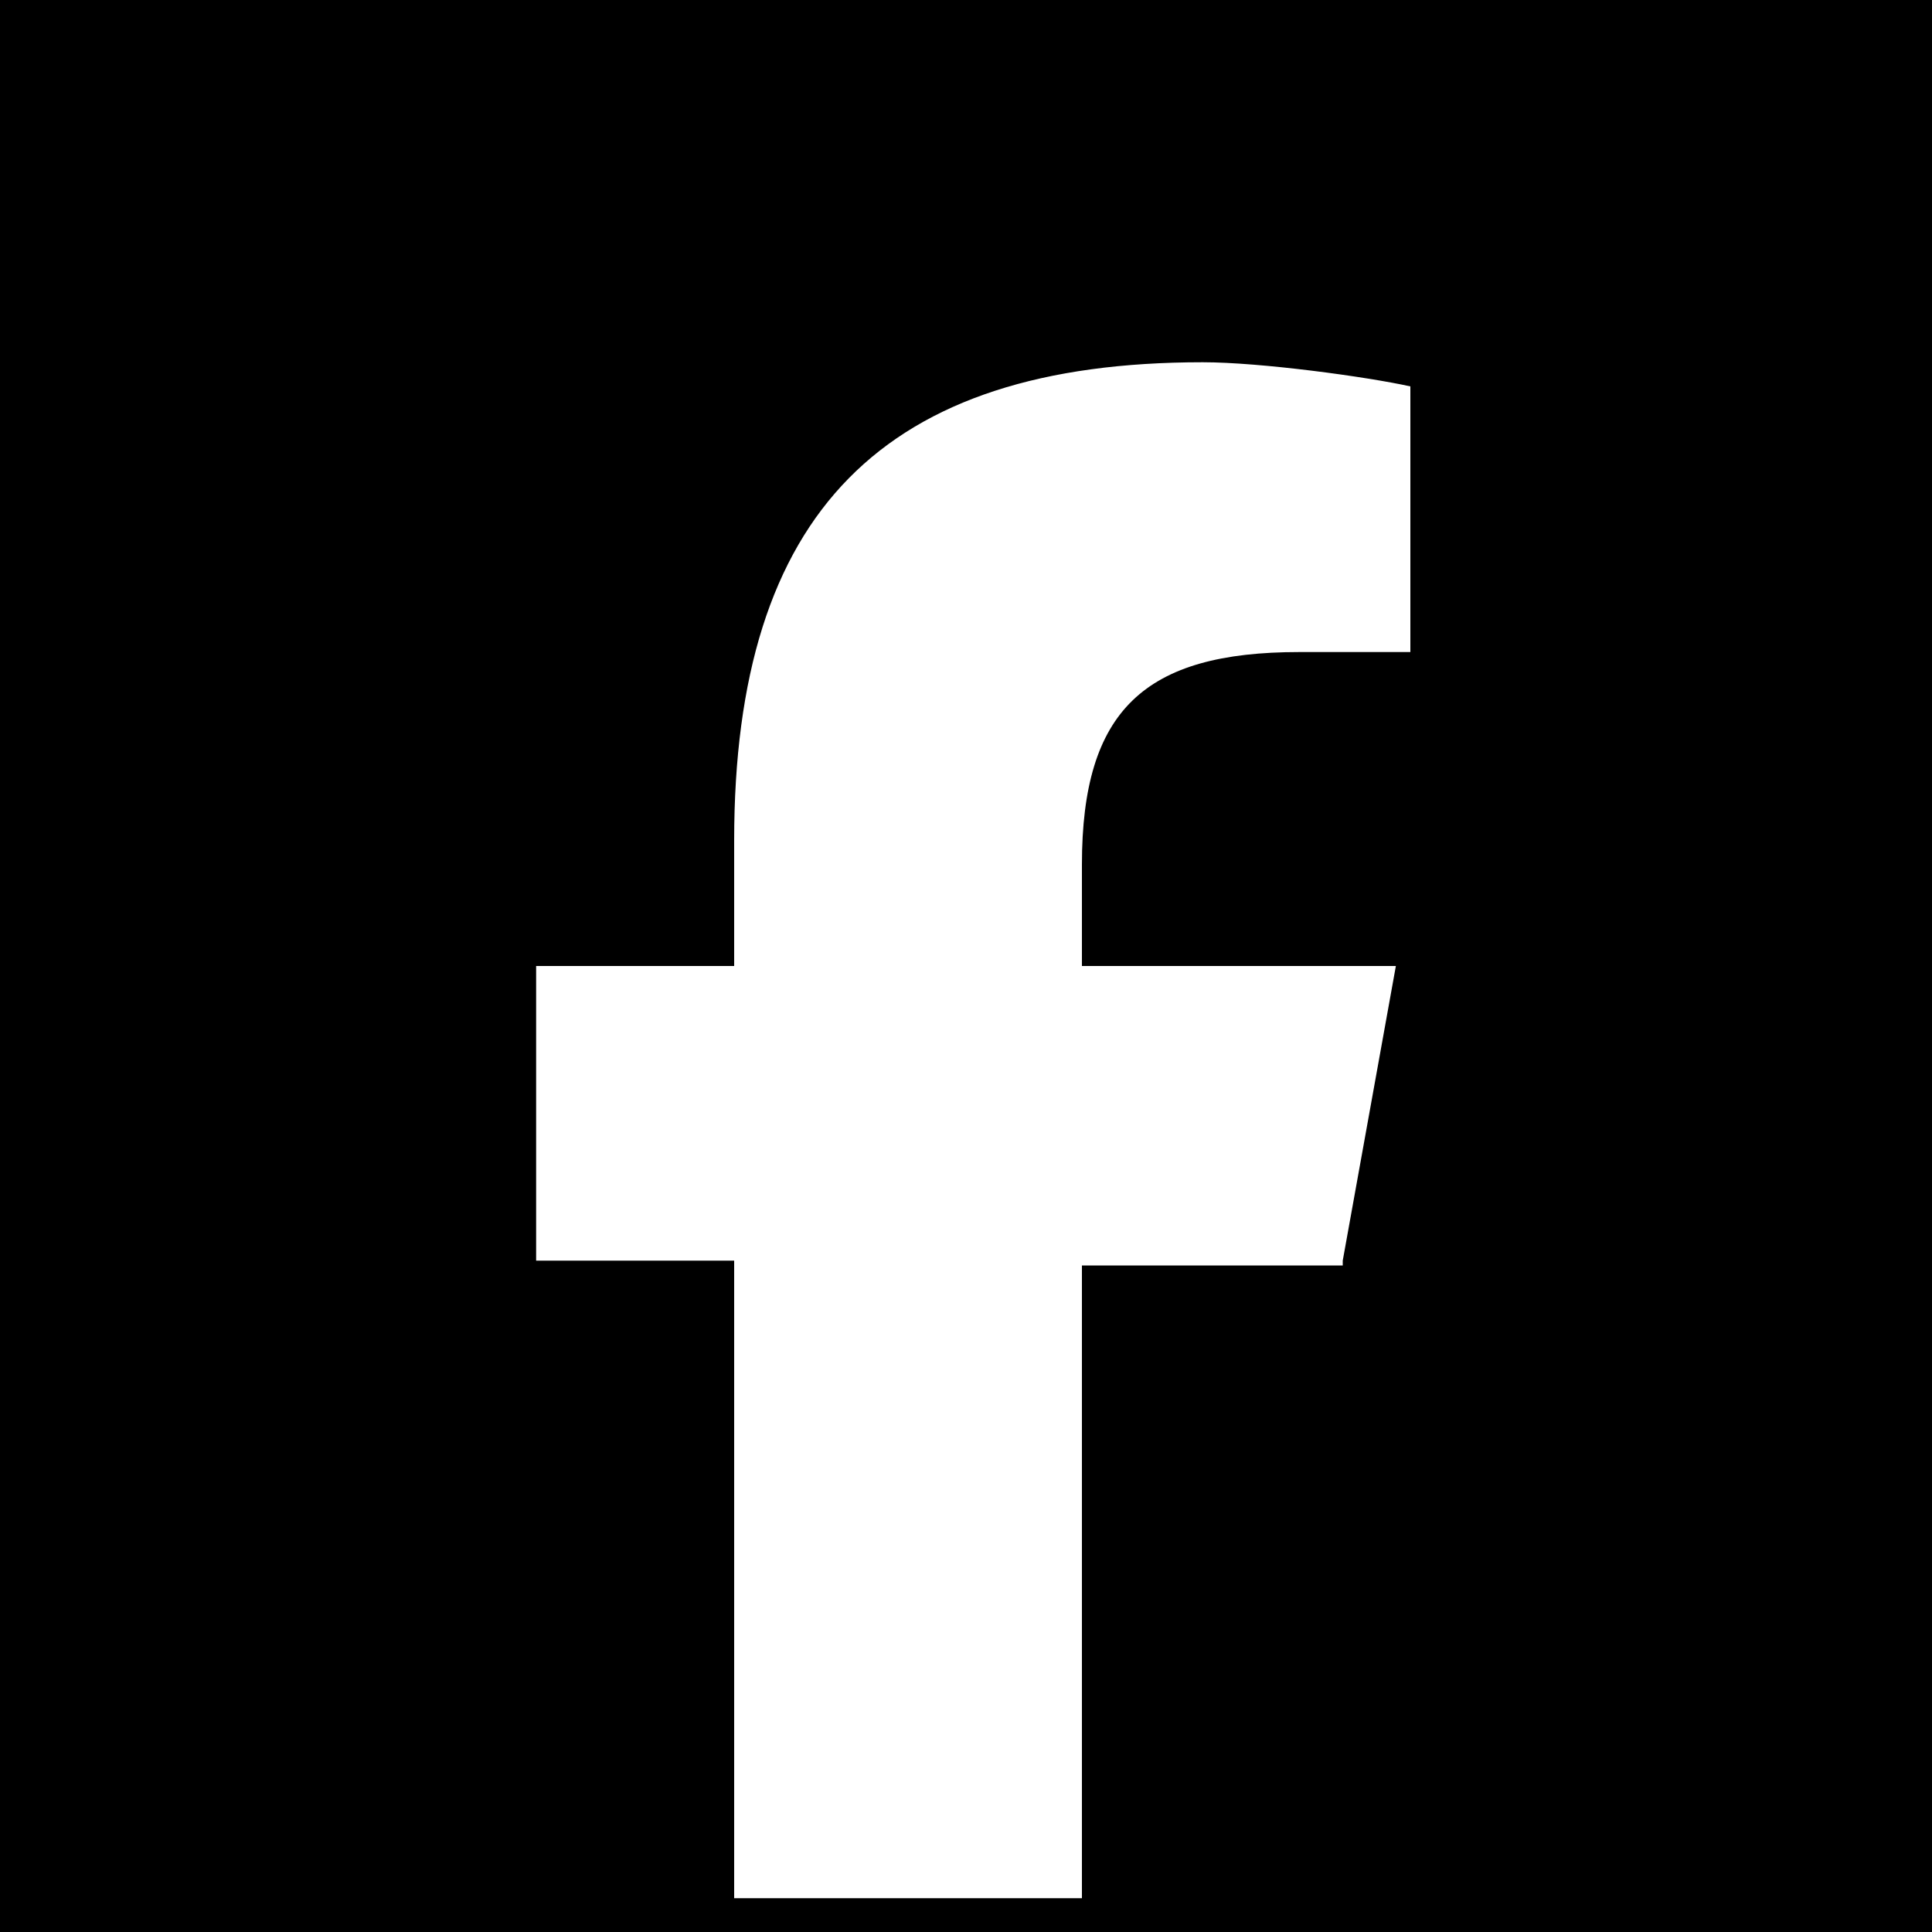 <?xml version="1.0" encoding="utf-8"?>
<!-- Generator: Adobe Illustrator 28.3.0, SVG Export Plug-In . SVG Version: 6.00 Build 0)  -->
<svg version="1.1" id="Ebene_1" xmlns="http://www.w3.org/2000/svg" xmlns:xlink="http://www.w3.org/1999/xlink" x="0px" y="0px"
	 viewBox="0 0 40 40" style="enable-background:new 0 0 40 40;" xml:space="preserve">
<style type="text/css">
	.st0{fill:#FFFFFF;}
</style>
<rect width="40" height="40"/>
<path class="st0" d="M29.2,8v5.5h-0.1c0,0-0.2,0-2.2,0c-3.2,0-4.5,1.2-4.5,4.4V20h6.5l-1.1,6.1v0.1h-5.4v13.1h-7.2V26.1h-4.1V20h4.1
	v-2.6c0-6.8,3.1-9.9,9.7-9.9C26.1,7.5,28.3,7.8,29.2,8z"/>
</svg>
